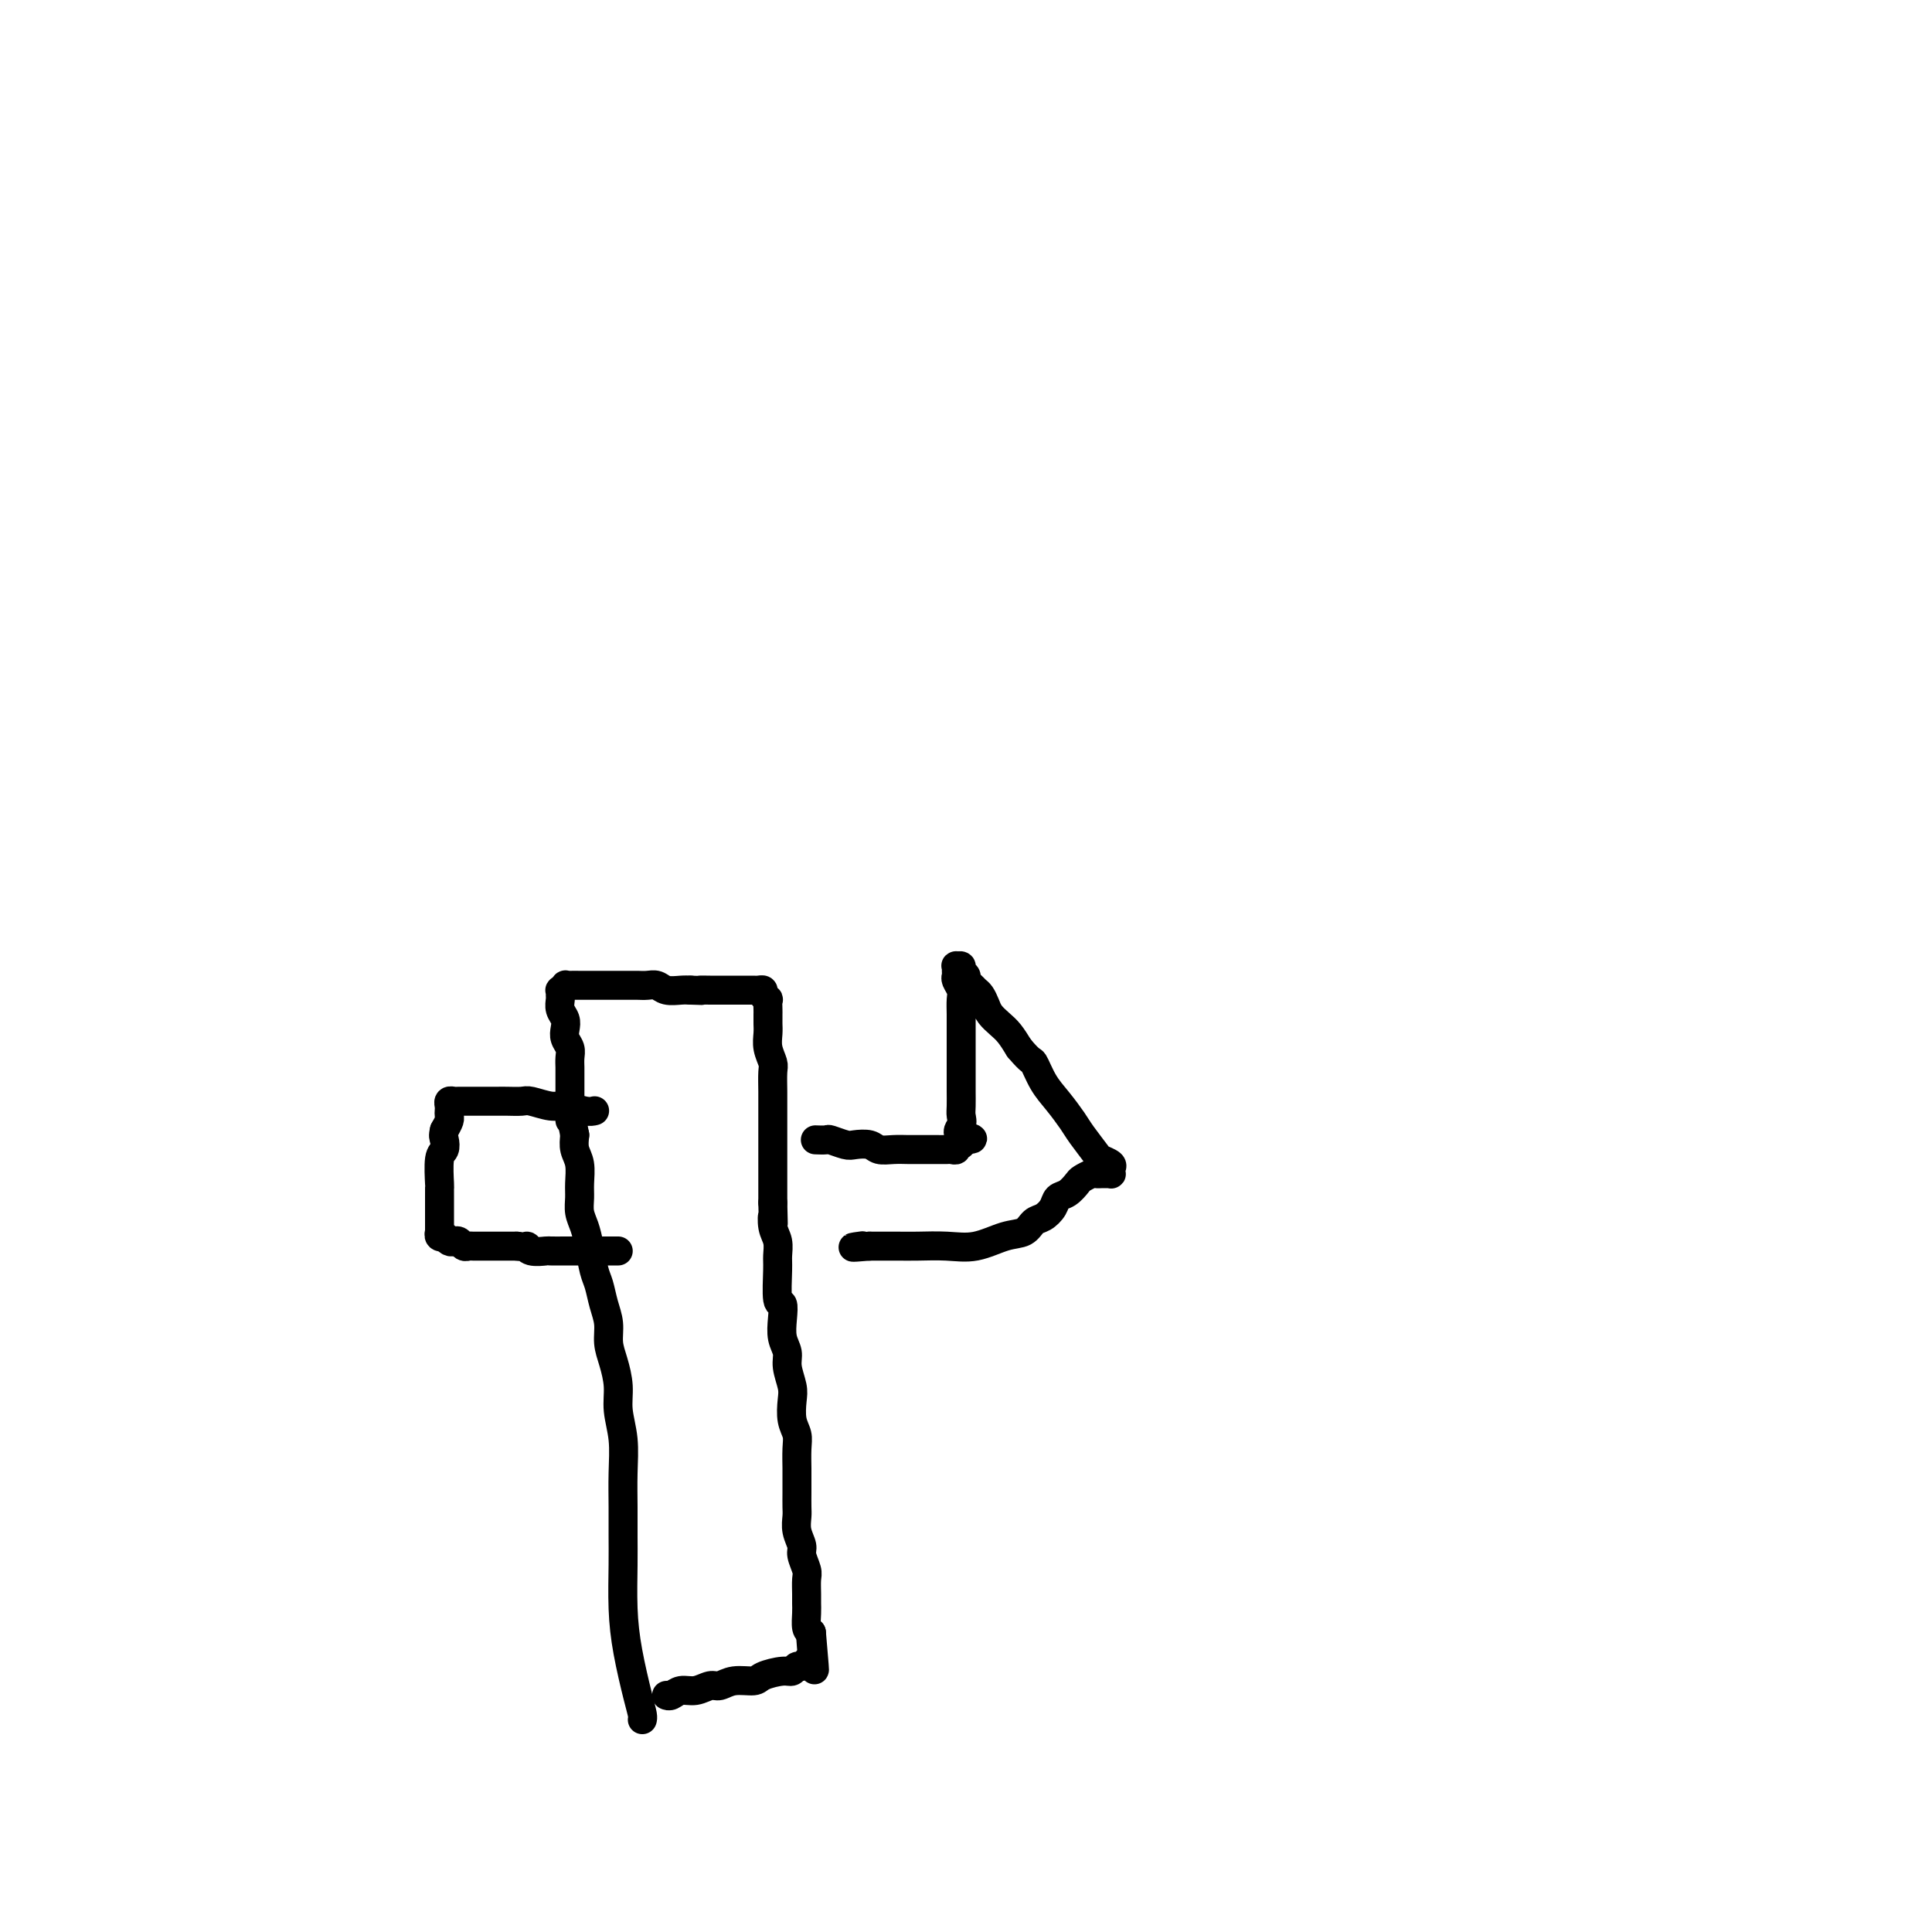 <svg viewBox='0 0 400 400' version='1.1' xmlns='http://www.w3.org/2000/svg' xmlns:xlink='http://www.w3.org/1999/xlink'><g fill='none' stroke='#000000' stroke-width='6' stroke-linecap='round' stroke-linejoin='round'><path d='M133,356c-0.001,0.004 -0.002,0.007 0,0c0.002,-0.007 0.008,-0.025 0,0c-0.008,0.025 -0.030,0.093 0,0c0.030,-0.093 0.113,-0.348 0,-1c-0.113,-0.652 -0.423,-1.702 -1,-4c-0.577,-2.298 -1.423,-5.844 -2,-9c-0.577,-3.156 -0.887,-5.920 -1,-9c-0.113,-3.080 -0.029,-6.475 0,-9c0.029,-2.525 0.004,-4.180 0,-6c-0.004,-1.820 0.014,-3.805 0,-6c-0.014,-2.195 -0.059,-4.600 0,-7c0.059,-2.400 0.222,-4.795 0,-7c-0.222,-2.205 -0.829,-4.221 -1,-6c-0.171,-1.779 0.095,-3.322 0,-5c-0.095,-1.678 -0.550,-3.492 -1,-5c-0.450,-1.508 -0.894,-2.709 -1,-4c-0.106,-1.291 0.126,-2.673 0,-4c-0.126,-1.327 -0.611,-2.599 -1,-4c-0.389,-1.401 -0.682,-2.930 -1,-4c-0.318,-1.070 -0.659,-1.679 -1,-3c-0.341,-1.321 -0.680,-3.353 -1,-5c-0.320,-1.647 -0.621,-2.909 -1,-4c-0.379,-1.091 -0.837,-2.010 -1,-3c-0.163,-0.990 -0.030,-2.050 0,-3c0.030,-0.950 -0.044,-1.791 0,-3c0.044,-1.209 0.204,-2.787 0,-4c-0.204,-1.213 -0.773,-2.061 -1,-3c-0.227,-0.939 -0.114,-1.970 0,-3'/><path d='M119,235c-1.619,-8.559 -1.166,-3.956 -1,-3c0.166,0.956 0.044,-1.736 0,-3c-0.044,-1.264 -0.011,-1.101 0,-2c0.011,-0.899 -0.001,-2.860 0,-4c0.001,-1.140 0.014,-1.460 0,-2c-0.014,-0.540 -0.055,-1.299 0,-2c0.055,-0.701 0.207,-1.342 0,-2c-0.207,-0.658 -0.773,-1.332 -1,-2c-0.227,-0.668 -0.113,-1.330 0,-2c0.113,-0.670 0.227,-1.346 0,-2c-0.227,-0.654 -0.794,-1.284 -1,-2c-0.206,-0.716 -0.051,-1.516 0,-2c0.051,-0.484 -0.001,-0.651 0,-1c0.001,-0.349 0.055,-0.878 0,-1c-0.055,-0.122 -0.218,0.163 0,0c0.218,-0.163 0.818,-0.776 1,-1c0.182,-0.224 -0.054,-0.060 0,0c0.054,0.060 0.400,0.016 1,0c0.600,-0.016 1.456,-0.004 2,0c0.544,0.004 0.778,0.001 1,0c0.222,-0.001 0.433,-0.000 1,0c0.567,0.000 1.489,0.000 2,0c0.511,-0.000 0.612,0.000 1,0c0.388,-0.000 1.063,-0.001 2,0c0.937,0.001 2.137,0.004 3,0c0.863,-0.004 1.390,-0.015 2,0c0.610,0.015 1.304,0.057 2,0c0.696,-0.057 1.393,-0.211 2,0c0.607,0.211 1.125,0.788 2,1c0.875,0.212 2.107,0.061 3,0c0.893,-0.061 1.446,-0.030 2,0'/><path d='M143,205c4.378,0.155 2.324,0.041 2,0c-0.324,-0.041 1.083,-0.011 2,0c0.917,0.011 1.345,0.003 2,0c0.655,-0.003 1.538,-0.001 2,0c0.462,0.001 0.505,0.000 1,0c0.495,-0.000 1.443,-0.001 2,0c0.557,0.001 0.723,0.003 1,0c0.277,-0.003 0.667,-0.011 1,0c0.333,0.011 0.611,0.040 1,0c0.389,-0.040 0.889,-0.147 1,0c0.111,0.147 -0.166,0.550 0,1c0.166,0.450 0.777,0.947 1,1c0.223,0.053 0.060,-0.337 0,0c-0.060,0.337 -0.016,1.402 0,2c0.016,0.598 0.003,0.729 0,1c-0.003,0.271 0.003,0.682 0,1c-0.003,0.318 -0.015,0.545 0,1c0.015,0.455 0.057,1.140 0,2c-0.057,0.860 -0.211,1.897 0,3c0.211,1.103 0.789,2.273 1,3c0.211,0.727 0.057,1.013 0,2c-0.057,0.987 -0.015,2.676 0,4c0.015,1.324 0.004,2.283 0,3c-0.004,0.717 -0.001,1.192 0,2c0.001,0.808 0.000,1.949 0,3c-0.000,1.051 -0.000,2.014 0,3c0.000,0.986 0.000,1.996 0,3c-0.000,1.004 -0.000,2.001 0,3c0.000,0.999 0.000,2.000 0,3c-0.000,1.000 -0.000,2.000 0,3'/><path d='M160,249c0.171,7.093 0.099,3.825 0,3c-0.099,-0.825 -0.224,0.792 0,2c0.224,1.208 0.796,2.006 1,3c0.204,0.994 0.041,2.183 0,3c-0.041,0.817 0.041,1.261 0,3c-0.041,1.739 -0.203,4.773 0,6c0.203,1.227 0.771,0.648 1,1c0.229,0.352 0.118,1.634 0,3c-0.118,1.366 -0.241,2.815 0,4c0.241,1.185 0.848,2.106 1,3c0.152,0.894 -0.152,1.762 0,3c0.152,1.238 0.759,2.847 1,4c0.241,1.153 0.117,1.850 0,3c-0.117,1.150 -0.228,2.755 0,4c0.228,1.245 0.793,2.132 1,3c0.207,0.868 0.055,1.717 0,3c-0.055,1.283 -0.015,3.000 0,4c0.015,1.000 0.003,1.282 0,2c-0.003,0.718 0.003,1.873 0,3c-0.003,1.127 -0.016,2.226 0,3c0.016,0.774 0.061,1.223 0,2c-0.061,0.777 -0.226,1.884 0,3c0.226,1.116 0.845,2.242 1,3c0.155,0.758 -0.155,1.148 0,2c0.155,0.852 0.774,2.166 1,3c0.226,0.834 0.060,1.186 0,2c-0.060,0.814 -0.013,2.088 0,3c0.013,0.912 -0.007,1.461 0,2c0.007,0.539 0.040,1.068 0,2c-0.040,0.932 -0.154,2.266 0,3c0.154,0.734 0.577,0.867 1,1'/><path d='M168,338c1.238,14.172 0.333,5.103 0,2c-0.333,-3.103 -0.093,-0.239 0,1c0.093,1.239 0.040,0.853 0,1c-0.040,0.147 -0.066,0.828 0,1c0.066,0.172 0.225,-0.165 0,0c-0.225,0.165 -0.834,0.833 -1,1c-0.166,0.167 0.109,-0.166 0,0c-0.109,0.166 -0.604,0.832 -1,1c-0.396,0.168 -0.695,-0.161 -1,0c-0.305,0.161 -0.616,0.813 -1,1c-0.384,0.187 -0.841,-0.089 -2,0c-1.159,0.089 -3.020,0.545 -4,1c-0.980,0.455 -1.080,0.911 -2,1c-0.920,0.089 -2.659,-0.187 -4,0c-1.341,0.187 -2.285,0.839 -3,1c-0.715,0.161 -1.200,-0.167 -2,0c-0.800,0.167 -1.913,0.829 -3,1c-1.087,0.171 -2.147,-0.150 -3,0c-0.853,0.150 -1.499,0.771 -2,1c-0.501,0.229 -0.857,0.065 -1,0c-0.143,-0.065 -0.071,-0.033 0,0'/><path d='M169,236c0.004,0.000 0.008,0.000 0,0c-0.008,-0.000 -0.029,-0.001 0,0c0.029,0.001 0.109,0.004 0,0c-0.109,-0.004 -0.406,-0.015 0,0c0.406,0.015 1.516,0.056 2,0c0.484,-0.056 0.341,-0.207 1,0c0.659,0.207 2.119,0.774 3,1c0.881,0.226 1.184,0.113 2,0c0.816,-0.113 2.144,-0.226 3,0c0.856,0.226 1.241,0.793 2,1c0.759,0.207 1.891,0.056 3,0c1.109,-0.056 2.194,-0.015 3,0c0.806,0.015 1.333,0.004 2,0c0.667,-0.004 1.474,-0.001 2,0c0.526,0.001 0.772,0.001 1,0c0.228,-0.001 0.438,-0.004 1,0c0.562,0.004 1.475,0.016 2,0c0.525,-0.016 0.663,-0.060 1,0c0.337,0.060 0.874,0.222 1,0c0.126,-0.222 -0.158,-0.829 0,-1c0.158,-0.171 0.760,0.094 1,0c0.240,-0.094 0.120,-0.547 0,-1'/><path d='M199,236c4.641,-0.132 1.244,-0.462 0,-1c-1.244,-0.538 -0.333,-1.284 0,-2c0.333,-0.716 0.089,-1.402 0,-2c-0.089,-0.598 -0.024,-1.107 0,-2c0.024,-0.893 0.006,-2.168 0,-3c-0.006,-0.832 -0.002,-1.219 0,-2c0.002,-0.781 0.001,-1.955 0,-3c-0.001,-1.045 -0.000,-1.960 0,-3c0.000,-1.040 0.001,-2.204 0,-3c-0.001,-0.796 -0.004,-1.225 0,-2c0.004,-0.775 0.015,-1.895 0,-3c-0.015,-1.105 -0.057,-2.194 0,-3c0.057,-0.806 0.212,-1.330 0,-2c-0.212,-0.670 -0.790,-1.486 -1,-2c-0.210,-0.514 -0.052,-0.727 0,-1c0.052,-0.273 -0.001,-0.606 0,-1c0.001,-0.394 0.057,-0.849 0,-1c-0.057,-0.151 -0.226,0.001 0,0c0.226,-0.001 0.848,-0.155 1,0c0.152,0.155 -0.167,0.619 0,1c0.167,0.381 0.818,0.679 1,1c0.182,0.321 -0.106,0.666 0,1c0.106,0.334 0.605,0.656 1,1c0.395,0.344 0.686,0.711 1,1c0.314,0.289 0.650,0.499 1,1c0.350,0.501 0.712,1.292 1,2c0.288,0.708 0.500,1.334 1,2c0.500,0.666 1.289,1.372 2,2c0.711,0.628 1.346,1.180 2,2c0.654,0.820 1.327,1.910 2,3'/><path d='M211,217c2.606,3.117 2.622,2.408 3,3c0.378,0.592 1.117,2.485 2,4c0.883,1.515 1.909,2.654 3,4c1.091,1.346 2.247,2.900 3,4c0.753,1.100 1.102,1.748 2,3c0.898,1.252 2.346,3.110 3,4c0.654,0.890 0.516,0.813 1,1c0.484,0.187 1.591,0.639 2,1c0.409,0.361 0.121,0.633 0,1c-0.121,0.367 -0.074,0.831 0,1c0.074,0.169 0.176,0.044 0,0c-0.176,-0.044 -0.628,-0.009 -1,0c-0.372,0.009 -0.662,-0.010 -1,0c-0.338,0.010 -0.723,0.048 -1,0c-0.277,-0.048 -0.445,-0.182 -1,0c-0.555,0.182 -1.496,0.681 -2,1c-0.504,0.319 -0.572,0.457 -1,1c-0.428,0.543 -1.217,1.492 -2,2c-0.783,0.508 -1.559,0.574 -2,1c-0.441,0.426 -0.545,1.212 -1,2c-0.455,0.788 -1.260,1.578 -2,2c-0.740,0.422 -1.413,0.477 -2,1c-0.587,0.523 -1.087,1.513 -2,2c-0.913,0.487 -2.240,0.470 -4,1c-1.760,0.530 -3.955,1.606 -6,2c-2.045,0.394 -3.940,0.106 -6,0c-2.060,-0.106 -4.284,-0.028 -6,0c-1.716,0.028 -2.924,0.008 -4,0c-1.076,-0.008 -2.022,-0.002 -3,0c-0.978,0.002 -1.989,0.001 -3,0'/><path d='M180,258c-5.422,0.467 -2.978,0.133 -2,0c0.978,-0.133 0.489,-0.067 0,0'/><path d='M123,230c0.009,-0.002 0.017,-0.005 0,0c-0.017,0.005 -0.061,0.016 0,0c0.061,-0.016 0.227,-0.061 0,0c-0.227,0.061 -0.847,0.227 -2,0c-1.153,-0.227 -2.841,-0.845 -4,-1c-1.159,-0.155 -1.790,0.155 -3,0c-1.210,-0.155 -2.999,-0.774 -4,-1c-1.001,-0.226 -1.214,-0.061 -2,0c-0.786,0.061 -2.146,0.016 -3,0c-0.854,-0.016 -1.202,-0.004 -2,0c-0.798,0.004 -2.045,0.001 -3,0c-0.955,-0.001 -1.619,-0.001 -2,0c-0.381,0.001 -0.480,0.003 -1,0c-0.520,-0.003 -1.460,-0.012 -2,0c-0.540,0.012 -0.681,0.045 -1,0c-0.319,-0.045 -0.817,-0.167 -1,0c-0.183,0.167 -0.052,0.625 0,1c0.052,0.375 0.024,0.668 0,1c-0.024,0.332 -0.045,0.705 0,1c0.045,0.295 0.156,0.513 0,1c-0.156,0.487 -0.578,1.244 -1,2'/><path d='M92,234c-0.326,1.271 -0.140,1.449 0,2c0.140,0.551 0.234,1.475 0,2c-0.234,0.525 -0.795,0.652 -1,2c-0.205,1.348 -0.055,3.918 0,5c0.055,1.082 0.015,0.674 0,1c-0.015,0.326 -0.004,1.384 0,2c0.004,0.616 0.001,0.791 0,1c-0.001,0.209 -0.000,0.452 0,1c0.000,0.548 0.000,1.400 0,2c-0.000,0.600 0.000,0.949 0,1c-0.000,0.051 -0.000,-0.196 0,0c0.000,0.196 0.000,0.836 0,1c-0.000,0.164 -0.001,-0.149 0,0c0.001,0.149 0.004,0.758 0,1c-0.004,0.242 -0.016,0.116 0,0c0.016,-0.116 0.060,-0.224 0,0c-0.060,0.224 -0.223,0.778 0,1c0.223,0.222 0.833,0.111 1,0c0.167,-0.111 -0.110,-0.222 0,0c0.110,0.222 0.607,0.777 1,1c0.393,0.223 0.682,0.112 1,0c0.318,-0.112 0.667,-0.226 1,0c0.333,0.226 0.652,0.793 1,1c0.348,0.207 0.726,0.056 1,0c0.274,-0.056 0.443,-0.015 1,0c0.557,0.015 1.500,0.004 2,0c0.500,-0.004 0.557,-0.001 1,0c0.443,0.001 1.273,0.000 2,0c0.727,-0.000 1.351,-0.000 2,0c0.649,0.000 1.325,0.000 2,0'/><path d='M107,258c2.915,0.403 2.203,-0.088 2,0c-0.203,0.088 0.103,0.756 1,1c0.897,0.244 2.386,0.065 3,0c0.614,-0.065 0.354,-0.018 1,0c0.646,0.018 2.199,0.005 3,0c0.801,-0.005 0.848,-0.001 1,0c0.152,0.001 0.407,0.000 1,0c0.593,-0.000 1.524,-0.000 2,0c0.476,0.000 0.495,0.000 1,0c0.505,-0.000 1.494,-0.000 2,0c0.506,0.000 0.527,0.000 1,0c0.473,-0.000 1.396,-0.000 2,0c0.604,0.000 0.887,0.000 1,0c0.113,-0.000 0.057,-0.000 0,0'/></g>
</svg>